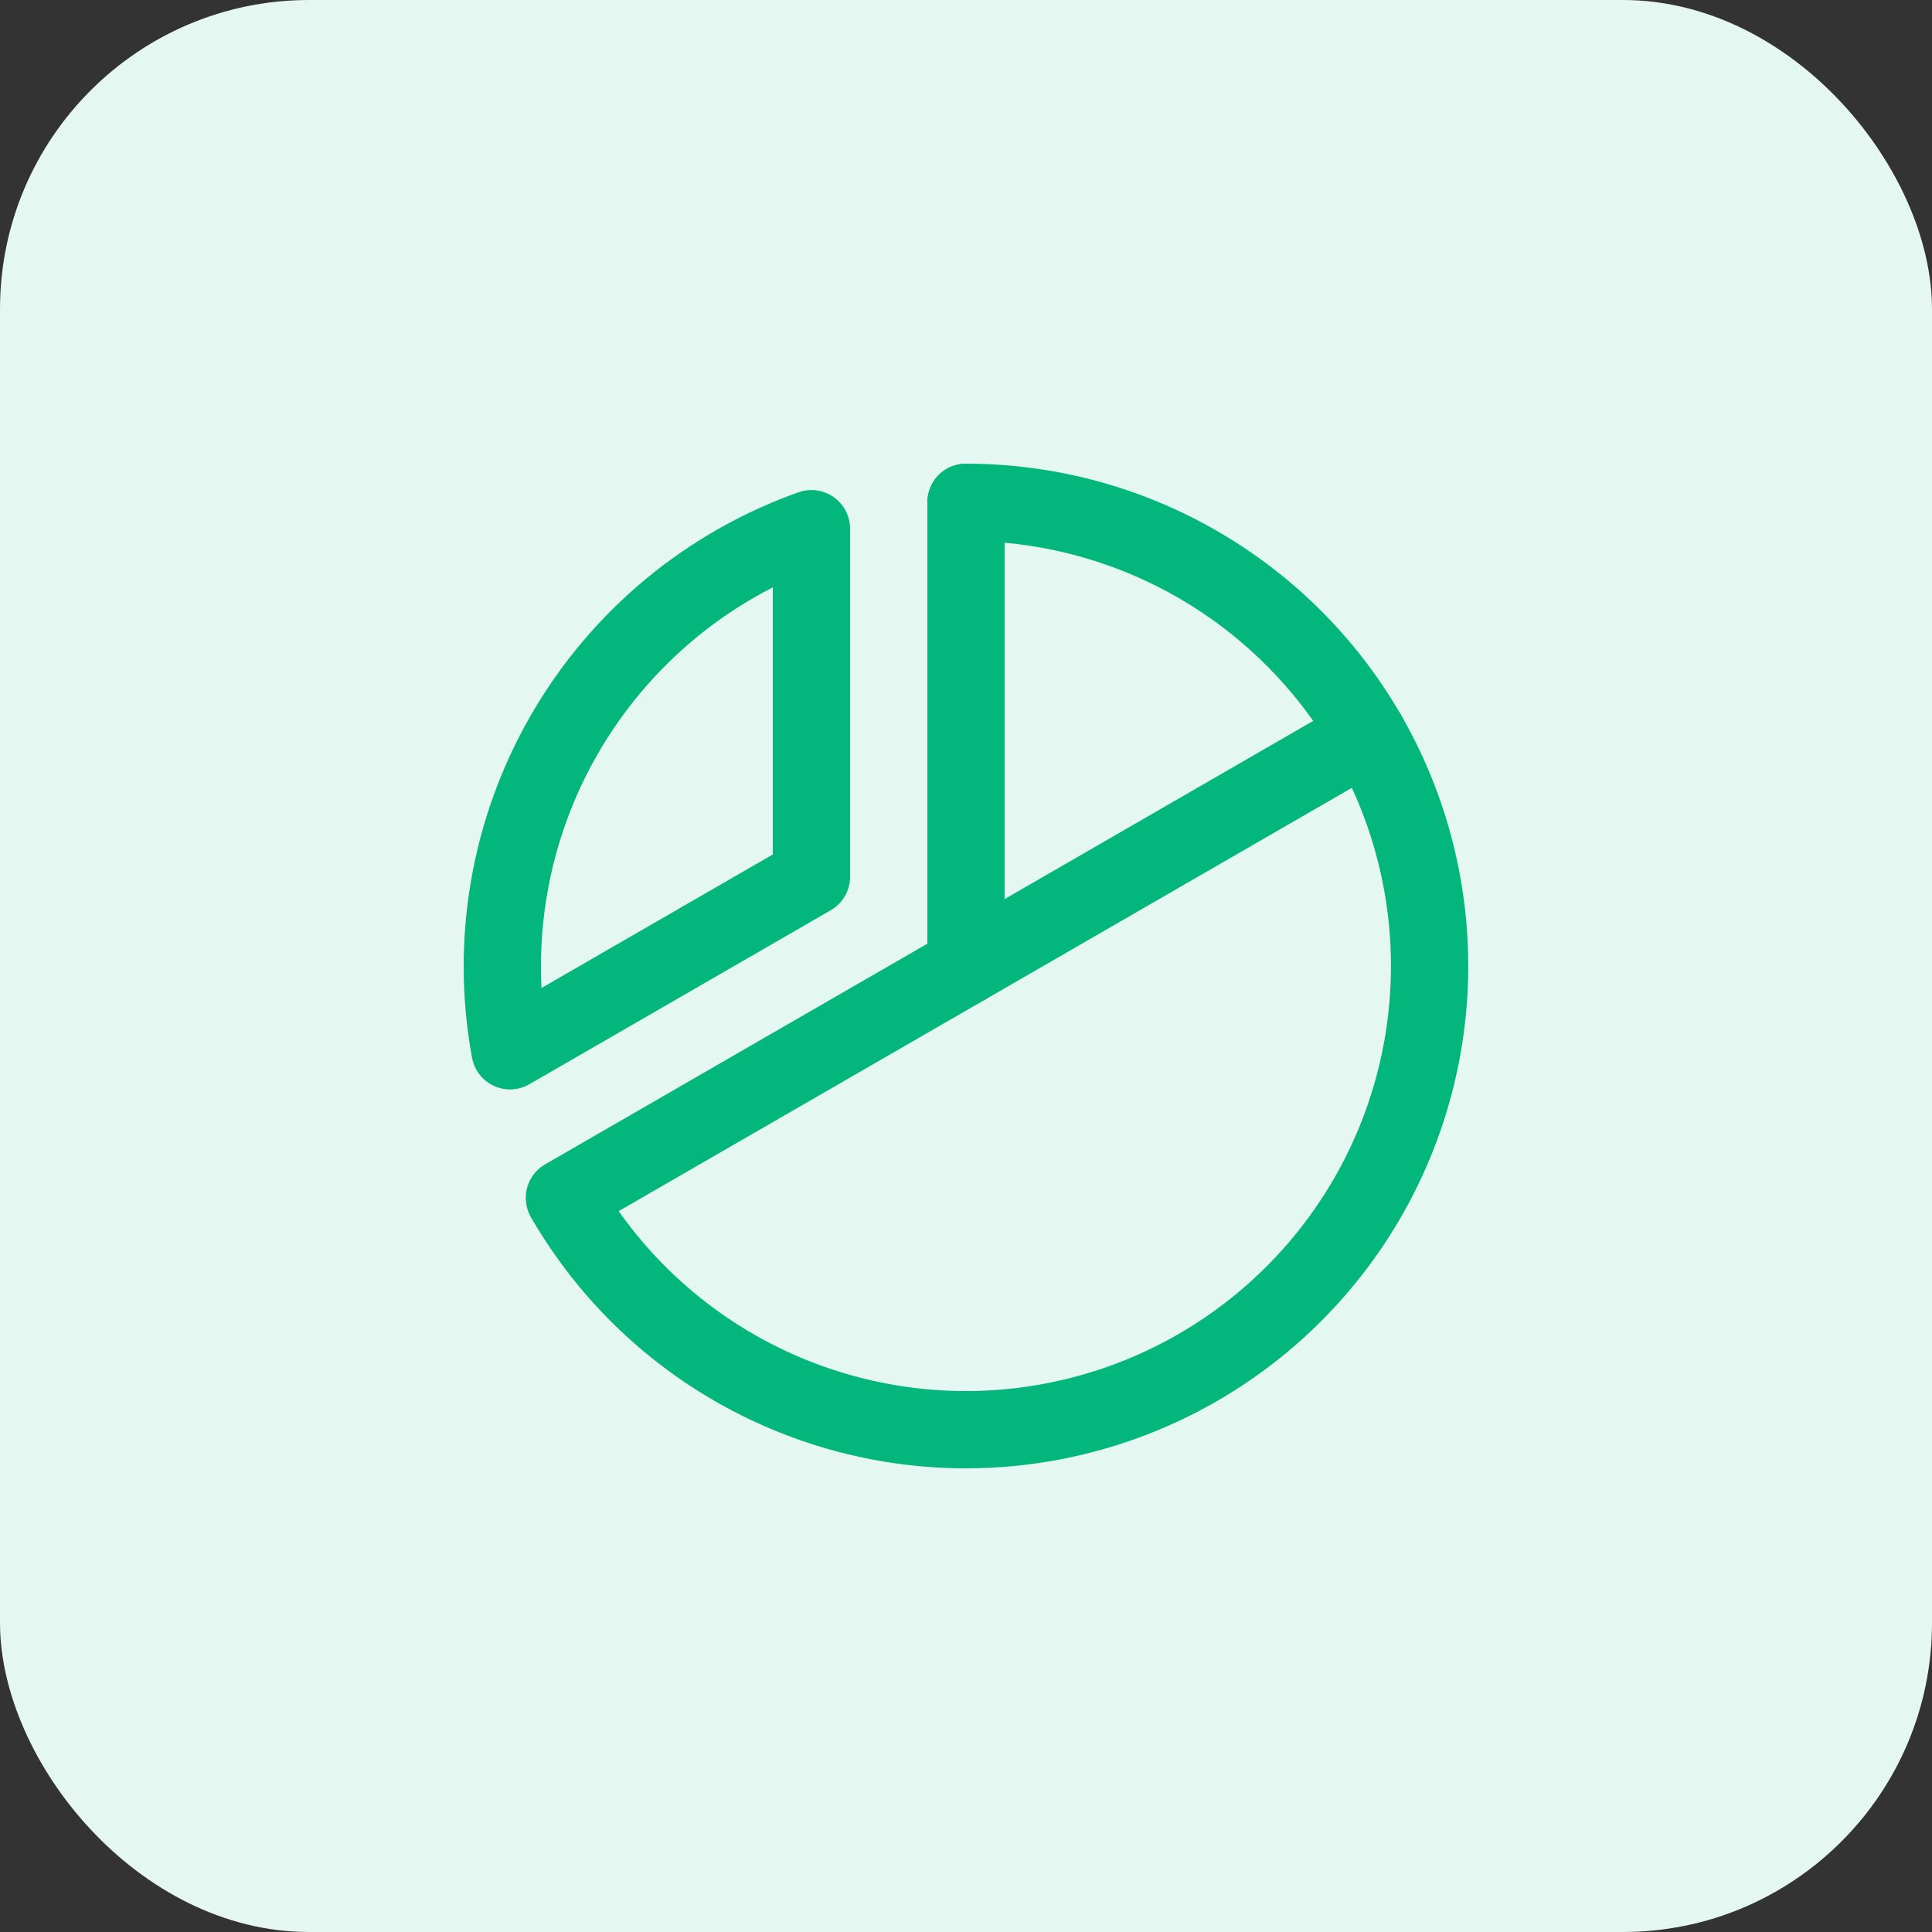 <svg xmlns="http://www.w3.org/2000/svg" width="50" height="50" viewBox="0 0 50 50" fill="none"><rect x="0" y="0" width="50" height="50" fill="#333333" stroke="none"/><rect width="50" height="50" rx="8" fill="#E4F7F1"></rect><path d="M25 25V13" stroke="#03B67C" stroke-width="2" stroke-linecap="round" stroke-linejoin="round"></path><path d="M35.392 19L14.607 31" stroke="#03B67C" stroke-width="2" stroke-linecap="round" stroke-linejoin="round"></path><path d="M13.2 27.194C12.681 24.382 13.18 21.477 14.61 19.001C16.04 16.525 18.305 14.639 21 13.683V22.691L13.2 27.194Z" stroke="#03B67C" stroke-width="2" stroke-linecap="round" stroke-linejoin="round"></path><path d="M25 13C27.103 13 29.168 13.553 30.99 14.603C32.811 15.653 34.325 17.163 35.38 18.981C36.434 20.8 36.992 22.864 36.998 24.967C37.004 27.069 36.457 29.136 35.413 30.961C34.368 32.785 32.863 34.304 31.047 35.364C29.232 36.423 27.169 36.988 25.067 37C22.965 37.012 20.896 36.471 19.068 35.432C17.24 34.394 15.718 32.893 14.652 31.08" stroke="#03B67C" stroke-width="2" stroke-linecap="round" stroke-linejoin="round"></path></svg>